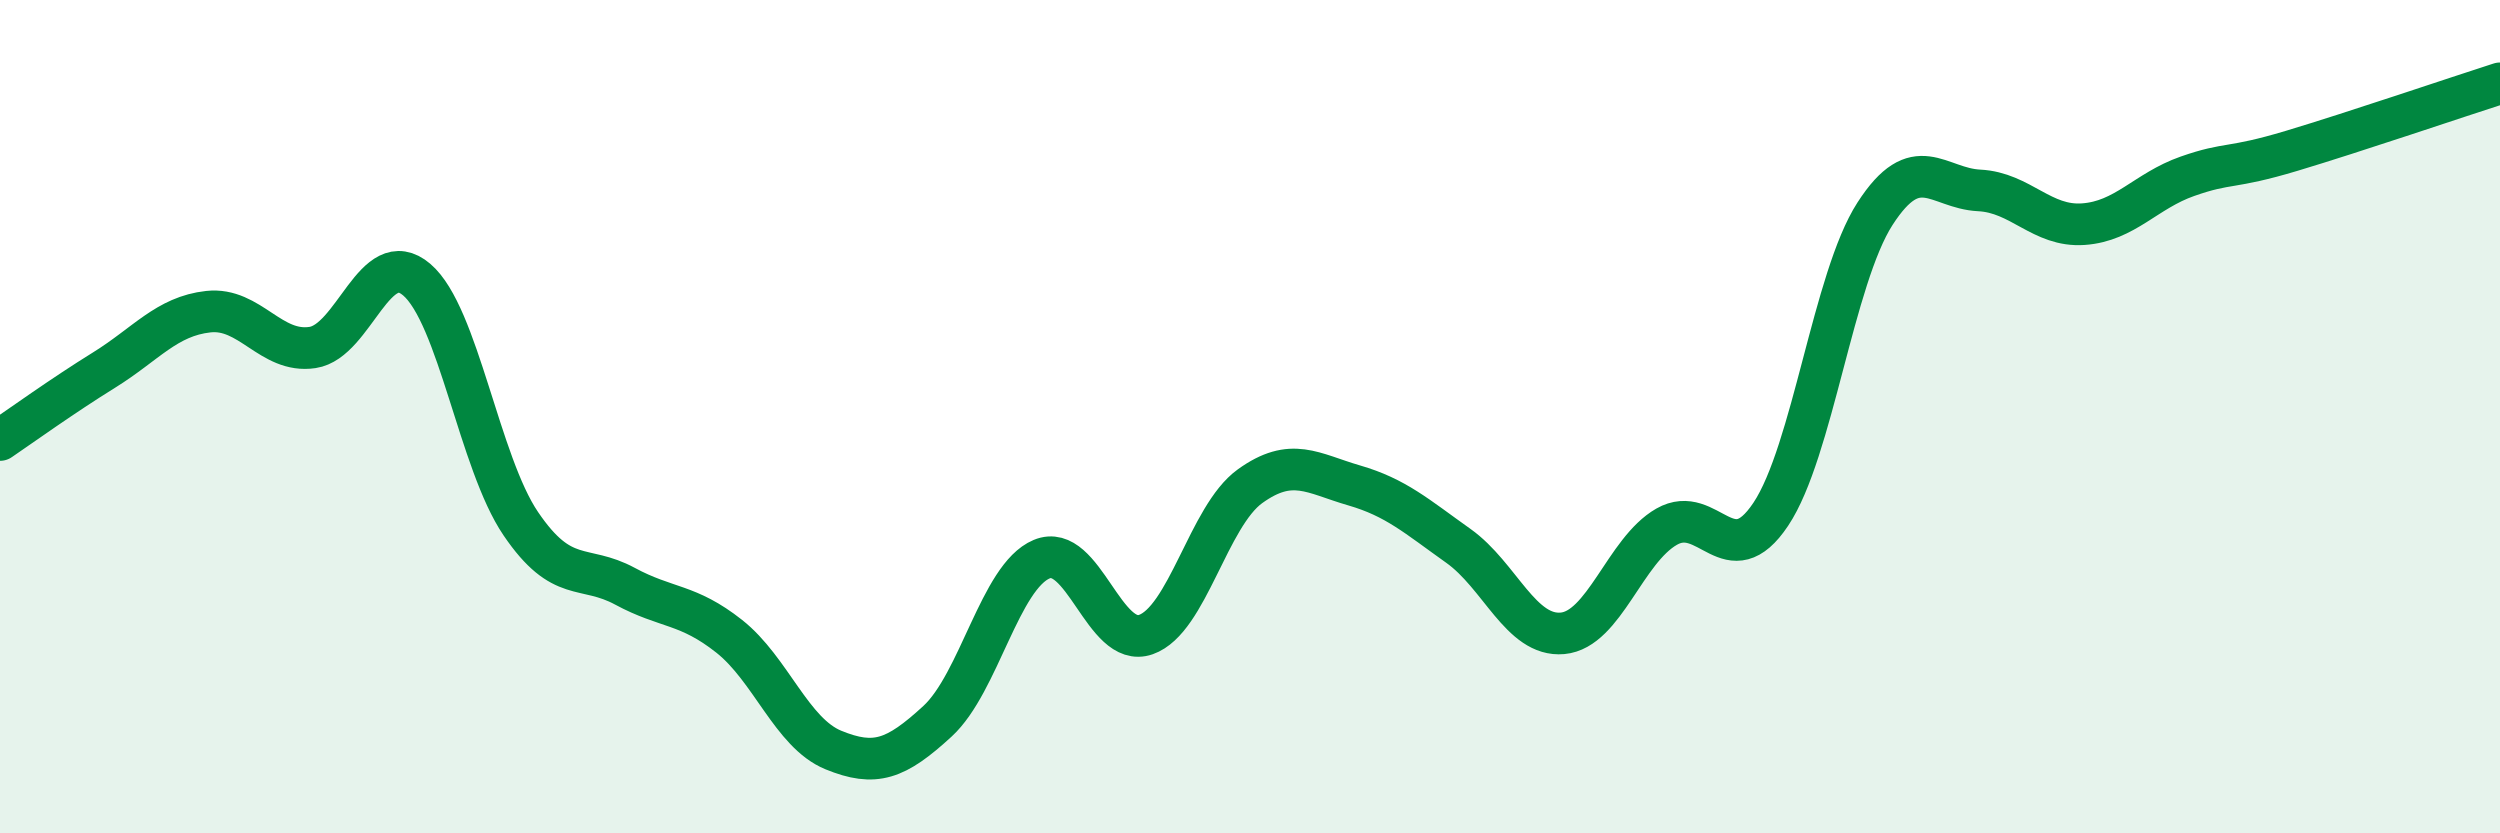 
    <svg width="60" height="20" viewBox="0 0 60 20" xmlns="http://www.w3.org/2000/svg">
      <path
        d="M 0,10.56 C 0.5,10.22 1.5,9.5 2.5,8.88 C 3.5,8.26 4,7.59 5,7.48 C 6,7.37 6.5,8.49 7.5,8.34 C 8.5,8.19 9,5.86 10,6.71 C 11,7.56 11.5,11.1 12.5,12.57 C 13.5,14.04 14,13.53 15,14.07 C 16,14.61 16.5,14.48 17.5,15.27 C 18.5,16.06 19,17.59 20,18 C 21,18.41 21.5,18.23 22.5,17.31 C 23.5,16.39 24,13.84 25,13.42 C 26,13 26.5,15.58 27.5,15.23 C 28.5,14.88 29,12.39 30,11.67 C 31,10.95 31.5,11.36 32.5,11.65 C 33.5,11.94 34,12.39 35,13.1 C 36,13.81 36.5,15.29 37.5,15.2 C 38.5,15.11 39,13.21 40,12.64 C 41,12.07 41.5,13.84 42.5,12.34 C 43.5,10.84 44,6.68 45,5.13 C 46,3.58 46.5,4.52 47.5,4.57 C 48.5,4.62 49,5.45 50,5.38 C 51,5.31 51.5,4.58 52.5,4.23 C 53.5,3.88 53.5,4.07 55,3.62 C 56.5,3.17 59,2.32 60,2L60 20L0 20Z"
        fill="#008740"
        opacity="0.1"
        stroke-linecap="round"
        stroke-linejoin="round"
      />
      <path
        d="M 0,10.56 C 0.5,10.22 1.5,9.5 2.5,8.88 C 3.5,8.26 4,7.59 5,7.48 C 6,7.37 6.5,8.49 7.5,8.34 C 8.5,8.19 9,5.86 10,6.71 C 11,7.56 11.5,11.1 12.5,12.57 C 13.5,14.04 14,13.53 15,14.07 C 16,14.61 16.5,14.48 17.5,15.27 C 18.5,16.06 19,17.59 20,18 C 21,18.41 21.5,18.23 22.5,17.31 C 23.5,16.39 24,13.84 25,13.42 C 26,13 26.5,15.58 27.5,15.23 C 28.5,14.88 29,12.39 30,11.67 C 31,10.95 31.5,11.36 32.5,11.65 C 33.5,11.94 34,12.39 35,13.1 C 36,13.81 36.5,15.29 37.5,15.2 C 38.5,15.11 39,13.21 40,12.64 C 41,12.07 41.5,13.84 42.5,12.34 C 43.5,10.84 44,6.68 45,5.13 C 46,3.58 46.5,4.52 47.5,4.57 C 48.5,4.62 49,5.45 50,5.38 C 51,5.31 51.5,4.58 52.5,4.23 C 53.5,3.88 53.5,4.07 55,3.62 C 56.5,3.17 59,2.32 60,2"
        stroke="#008740"
        stroke-width="1"
        fill="none"
        stroke-linecap="round"
        stroke-linejoin="round"
      />
    </svg>
  